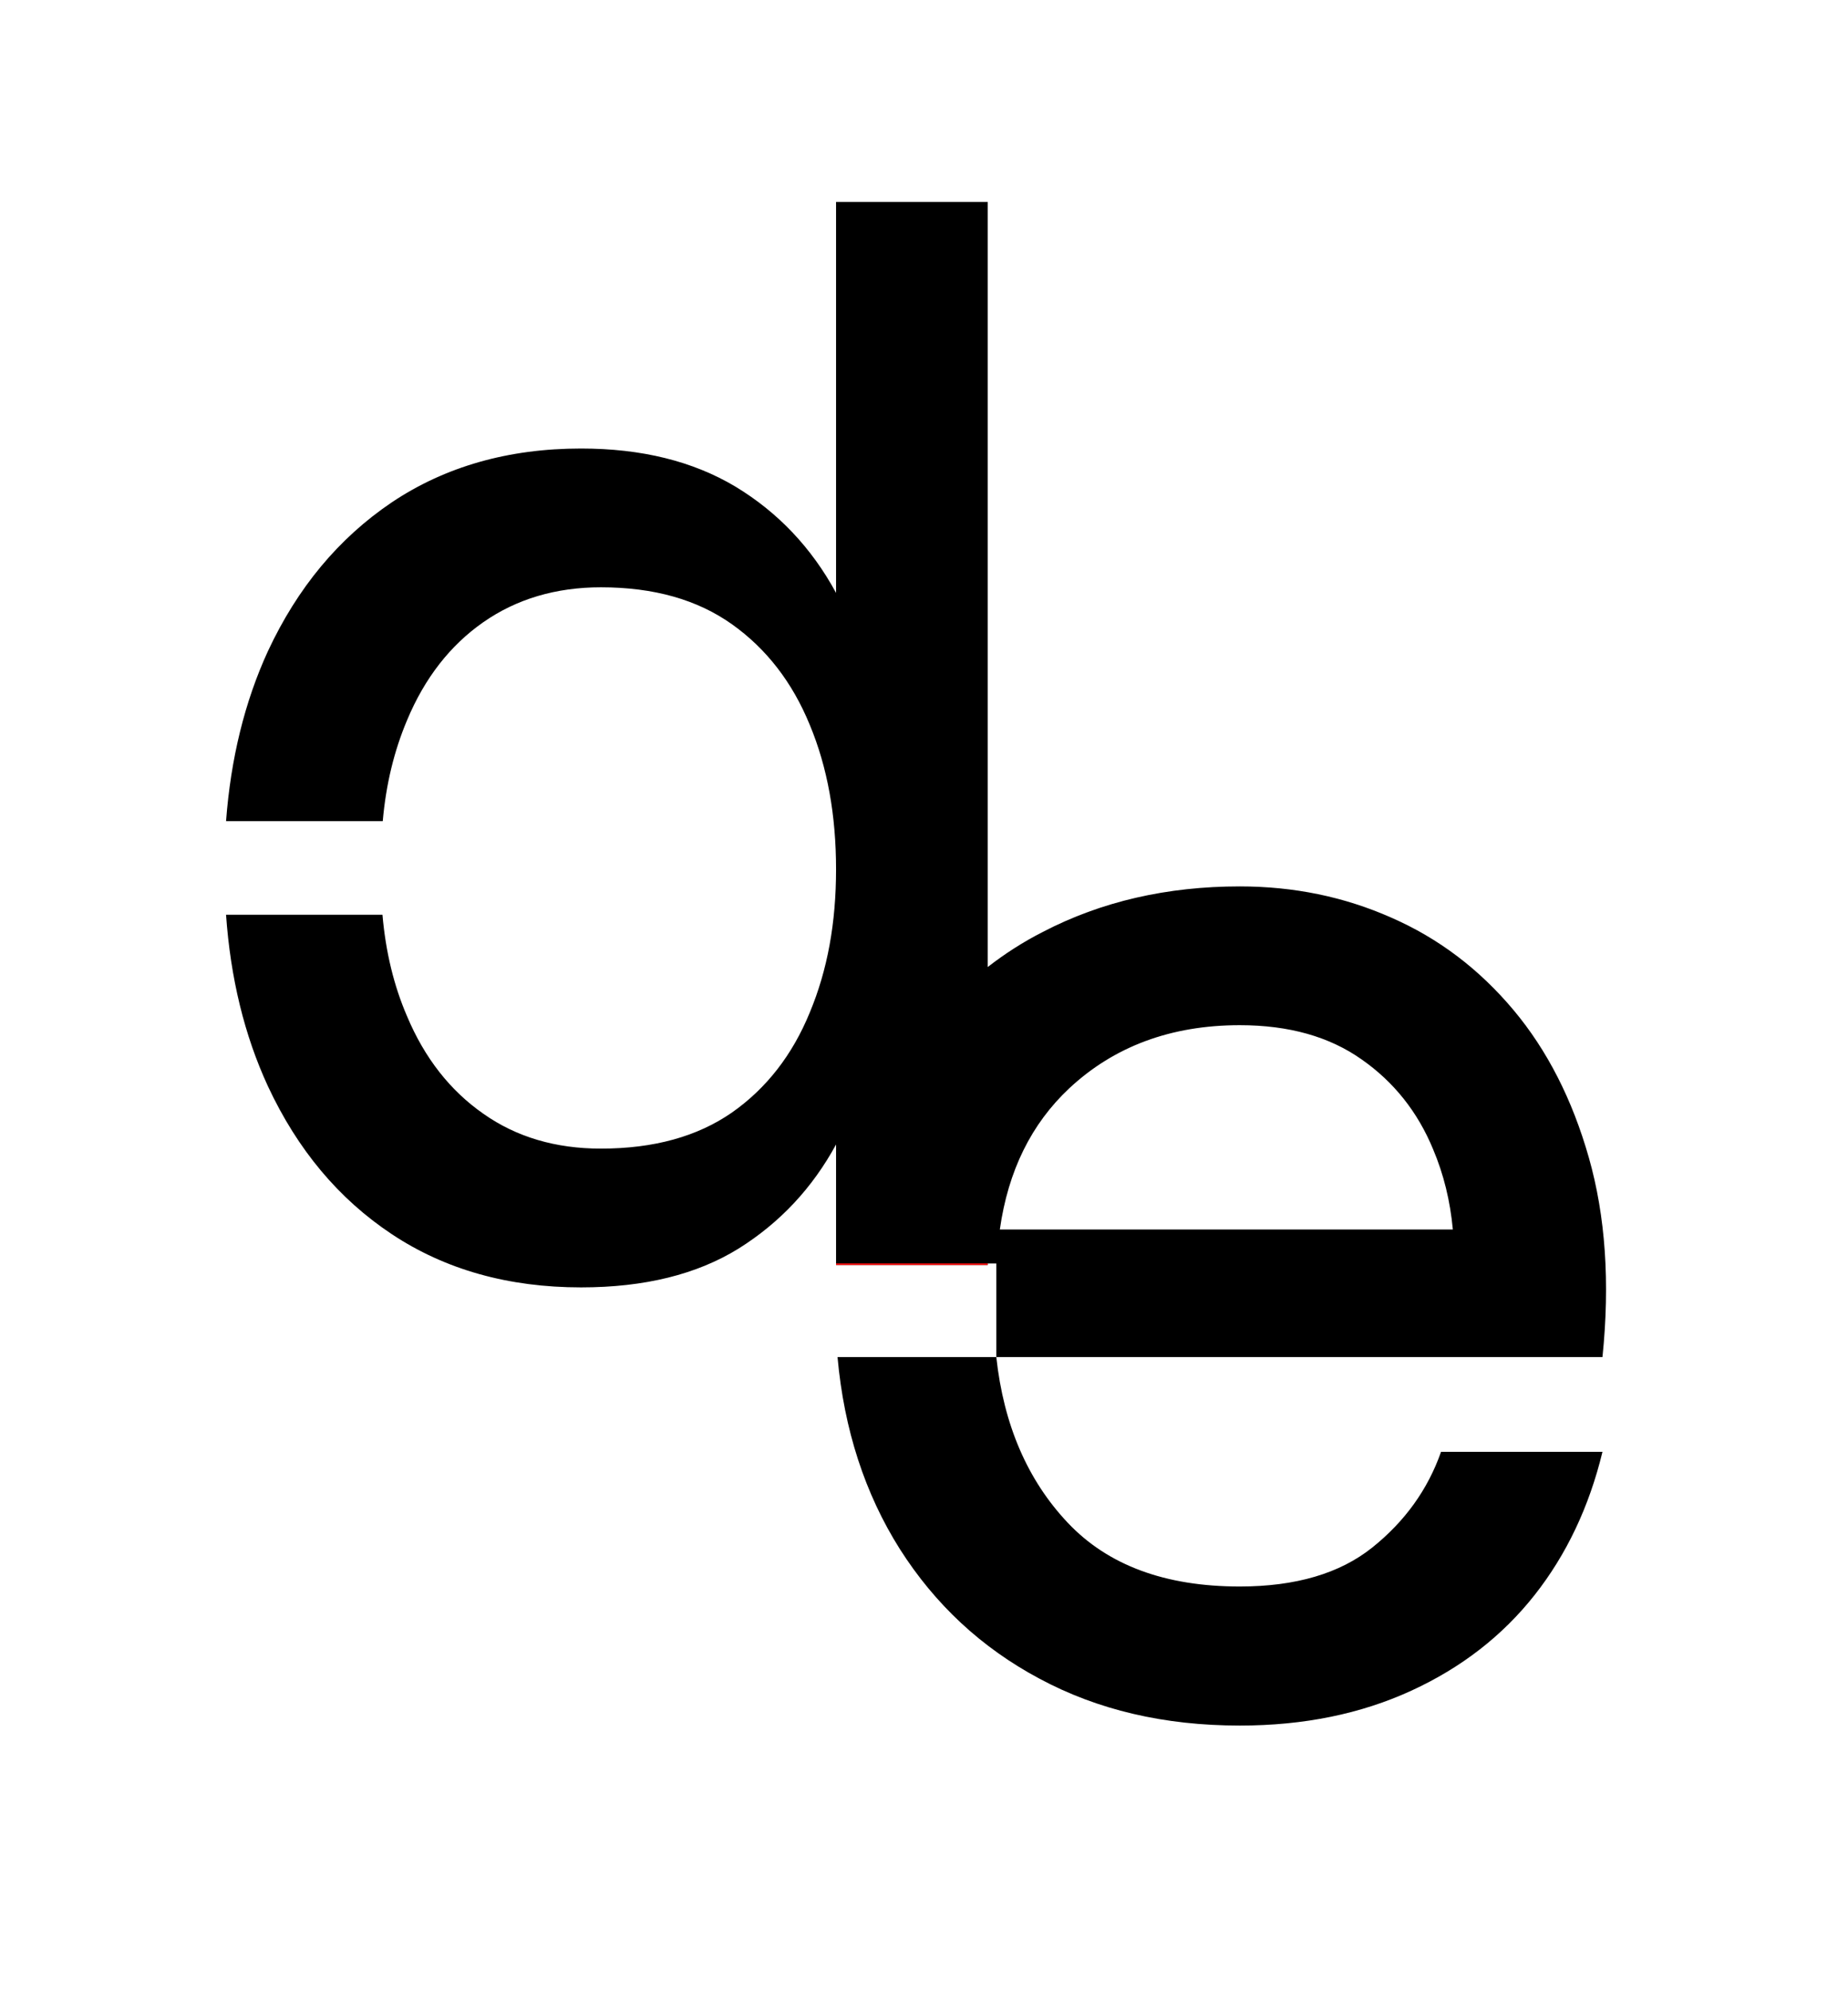 <svg xmlns="http://www.w3.org/2000/svg" version="1.1" xmlns:xlink="http://www.w3.org/1999/xlink" width="62.62" height="67.44"><svg id="SvgjsSvg1007" data-name="Capa 1" xmlns="http://www.w3.org/2000/svg" viewBox="0 0 62.62 67.44">
  <defs>
    <style>
      .cls-1 {
        fill: red;
      }
    </style>
  </defs>
  <path d="M28.33,42.79v.05h5.14v-.05h-5.14Z"></path>
  <path d="M53.84,39.21c-.56-1.97-1.41-3.64-2.56-5.01-1.16-1.38-2.53-2.42-4.13-3.12-1.6-.71-3.31-1.06-5.14-1.06-2.46,0-4.69.51-6.67,1.54-.67.34-1.29.74-1.87,1.19V6.84h-5.14v13.24c-.83-1.53-1.97-2.73-3.41-3.6-1.44-.86-3.18-1.29-5.23-1.29-2.46,0-4.6.61-6.41,1.82-1.81,1.22-3.2,2.9-4.2,5.04-.79,1.72-1.26,3.64-1.42,5.76h5.31c.11-1.26.39-2.39.82-3.41.6-1.44,1.47-2.55,2.59-3.33s2.45-1.18,3.98-1.18c1.8,0,3.27.42,4.44,1.25,1.17.83,2.05,1.97,2.64,3.41.6,1.44.89,3.07.89,4.89s-.29,3.41-.89,4.85c-.59,1.44-1.47,2.57-2.64,3.39-1.17.81-2.64,1.22-4.44,1.22-1.53,0-2.86-.39-3.98-1.18-1.12-.78-1.99-1.88-2.59-3.31-.44-1.02-.72-2.16-.83-3.43h-5.3c.15,2.14.62,4.08,1.42,5.81,1,2.14,2.39,3.81,4.2,5.01,1.81,1.2,3.95,1.8,6.41,1.8,2.15,0,3.92-.44,5.33-1.31,1.41-.88,2.51-2.06,3.31-3.53v4.03h5.43v3.17h20.54c.26-2.53.1-4.78-.46-6.75ZM33.88,41.64c.28-1.99,1.07-3.58,2.35-4.78,1.52-1.42,3.45-2.14,5.78-2.14,1.67,0,3.04.39,4.13,1.16,1.09.76,1.9,1.78,2.42,3.04.36.85.58,1.75.67,2.72h-15.35Z"></path>
  <path d="M48.83,49.17c-.45,1.28-1.23,2.36-2.33,3.24-1.1.88-2.6,1.32-4.49,1.32-2.53,0-4.47-.72-5.83-2.16-1.36-1.44-2.17-3.31-2.42-5.61h-5.38c.22,2.46.93,4.63,2.11,6.5,1.19,1.87,2.76,3.34,4.73,4.39,1.97,1.06,4.23,1.59,6.79,1.59,2.18,0,4.11-.4,5.81-1.18,1.7-.78,3.09-1.86,4.18-3.24,1.08-1.37,1.85-2.99,2.3-4.85h-5.47Z"></path>
  <rect class="cls-1" x="28.33" y="42.79" width="5.14" height=".05"></rect>
</svg><style>@media (prefers-color-scheme: light) { :root { filter: none; } }
@media (prefers-color-scheme: dark) { :root { filter: none; } }
</style></svg>